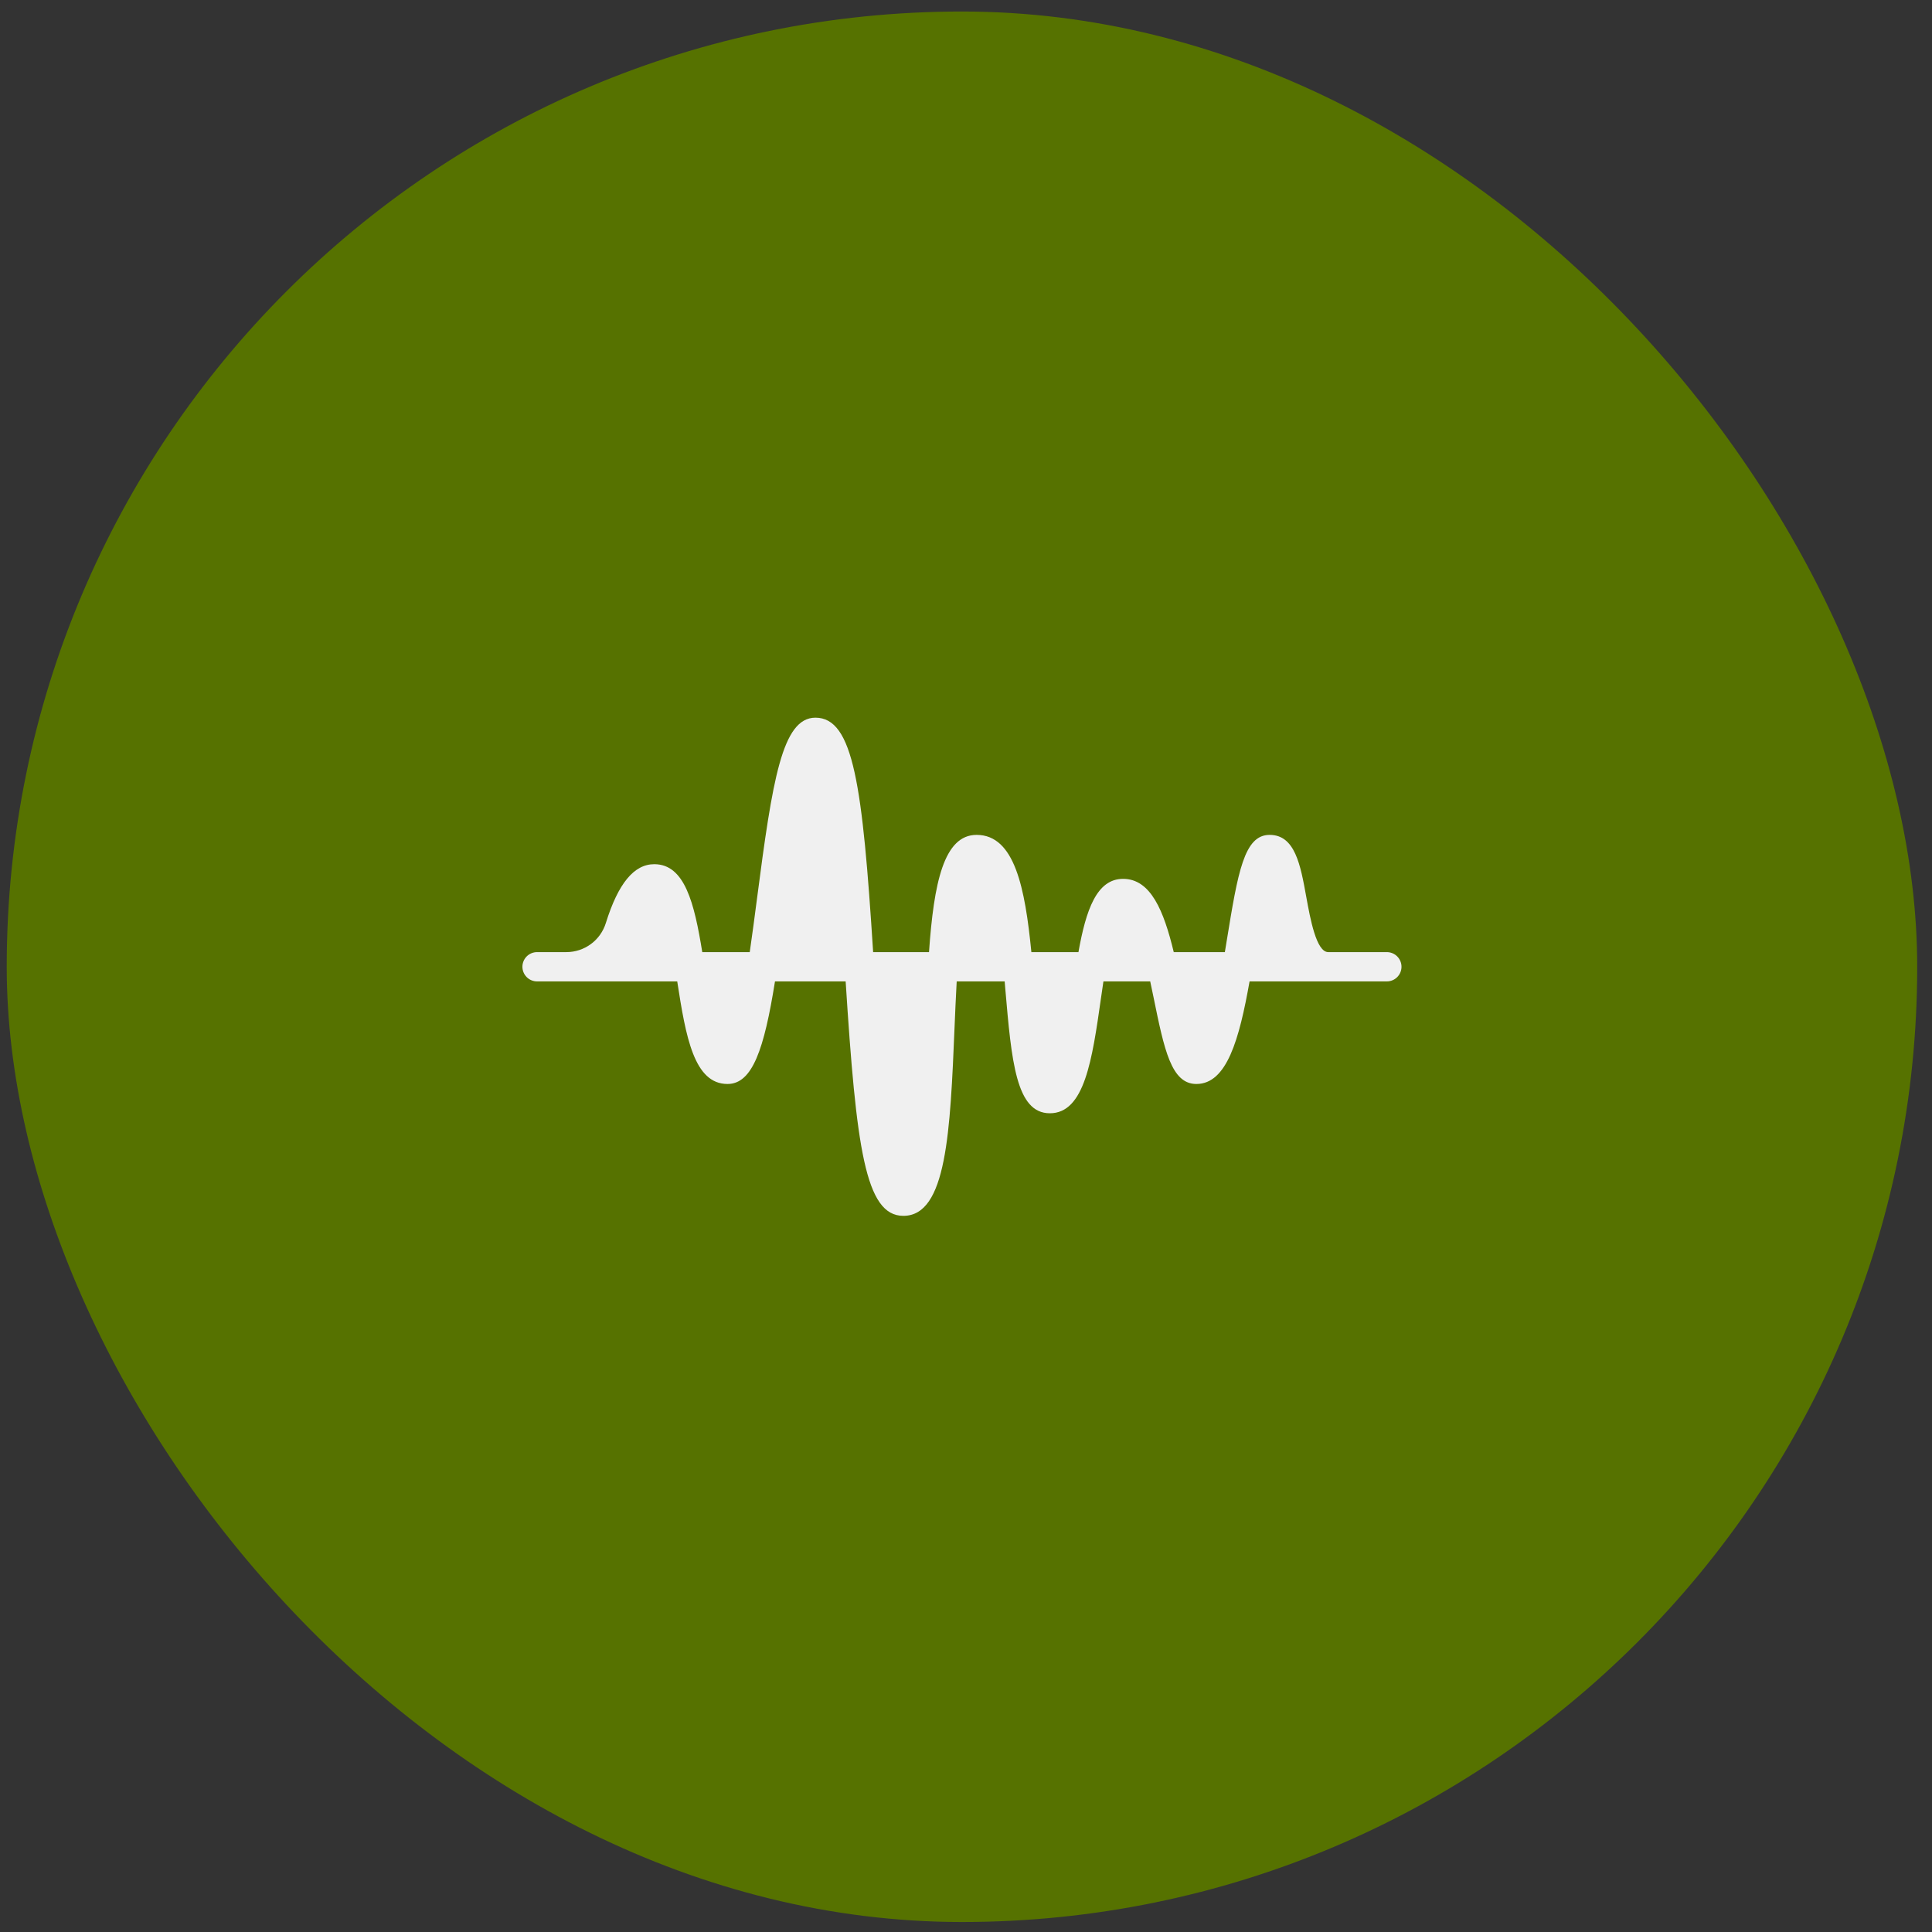 <?xml version="1.0" encoding="UTF-8"?> <svg xmlns="http://www.w3.org/2000/svg" width="75" height="75" viewBox="0 0 75 75" fill="none"><rect x="0" y="0" width="75" height="75" fill="#333333" stroke="none"/><rect x="0.261" y="0.447" width="74.165" height="74.165" rx="37.082" fill="#567200"></rect><path d="M53.838 36.961H51.562C51.098 36.961 50.864 35.666 50.708 34.81C50.485 33.576 50.274 32.41 49.287 32.41C48.293 32.41 48.055 33.867 47.623 36.509C47.601 36.645 47.576 36.799 47.549 36.961H45.565C45.18 35.365 44.674 34.117 43.599 34.117C42.572 34.117 42.157 35.324 41.865 36.961H40.038C39.792 34.481 39.394 32.41 37.911 32.41C36.639 32.41 36.251 34.273 36.064 36.961H33.895C33.483 30.511 33.135 27.86 31.655 27.86C30.363 27.86 29.987 30.273 29.385 34.897C29.297 35.585 29.203 36.273 29.105 36.961H27.262C26.954 35.061 26.584 33.548 25.399 33.548C24.613 33.548 23.998 34.294 23.52 35.828C23.419 36.156 23.216 36.444 22.94 36.647C22.664 36.851 22.329 36.961 21.986 36.961H20.849C20.698 36.961 20.553 37.021 20.447 37.127C20.34 37.234 20.28 37.379 20.28 37.529C20.28 37.68 20.34 37.825 20.447 37.932C20.553 38.038 20.698 38.098 20.849 38.098H26.29C26.623 40.255 26.942 42.08 28.243 42.08C29.212 42.08 29.665 40.724 30.085 38.098H32.828C33.24 44.547 33.588 47.199 35.068 47.199C36.751 47.199 36.887 43.946 37.058 39.828C37.079 39.33 37.104 38.728 37.139 38.098H39.001L39.025 38.383C39.267 41.189 39.441 43.217 40.755 43.217C42.102 43.217 42.398 41.146 42.74 38.748C42.768 38.555 42.8 38.333 42.835 38.098H44.651C44.704 38.342 44.748 38.56 44.783 38.727C45.195 40.746 45.467 42.08 46.443 42.08C47.628 42.08 48.108 40.346 48.508 38.098H53.837C53.988 38.098 54.133 38.038 54.239 37.932C54.346 37.825 54.406 37.68 54.406 37.529C54.406 37.379 54.346 37.234 54.239 37.127C54.133 37.021 53.988 36.961 53.838 36.961Z" fill="#F0F0F0"></path></svg> 